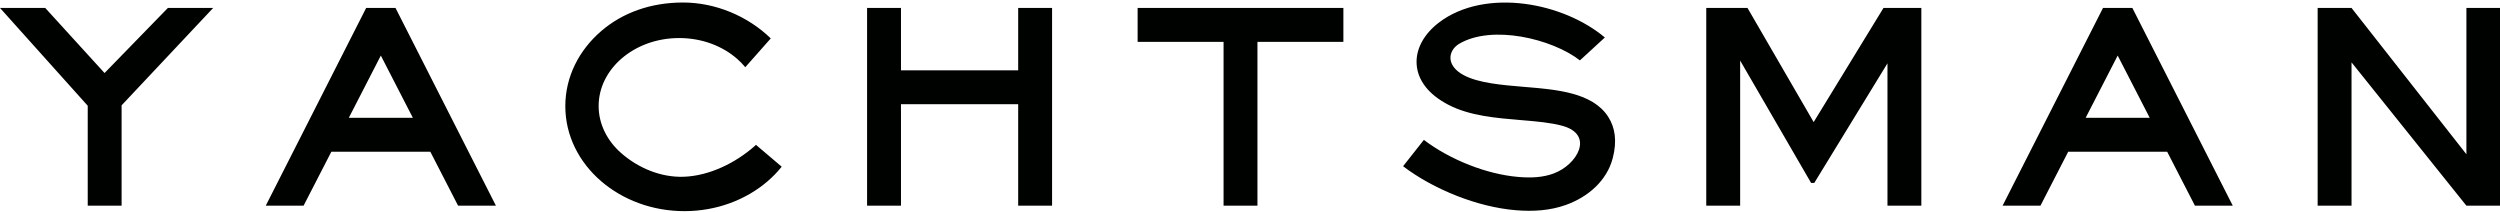 <?xml version="1.0" encoding="UTF-8"?>
<svg xmlns="http://www.w3.org/2000/svg" xmlns:xlink="http://www.w3.org/1999/xlink" width="759pt" height="64.3pt" viewBox="0 0 759 64.3" version="1.1">
<g id="surface1">
<path style=" stroke:none;fill-rule:evenodd;fill:rgb(0%,0.784%,0%);fill-opacity:1;" d="M 207.785 64.102 C 197.996 64.102 189.078 60.652 182.574 55.07 C 175.812 49.273 171.629 41.199 171.629 32.234 C 171.629 23.266 175.812 15.195 182.574 9.395 C 189.078 3.816 197.598 0.762 207.387 0.762 C 217.203 0.762 227.023 4.875 234.004 11.66 L 226.266 20.406 C 225.531 19.52 224.723 18.684 223.84 17.906 C 219.371 13.98 213.141 11.551 206.199 11.551 C 199.254 11.551 193.02 13.98 188.555 17.906 C 184.352 21.605 181.746 26.656 181.746 32.176 C 181.746 37.695 184.352 42.746 188.555 46.445 C 193.73 50.996 200.621 53.906 207.57 53.664 C 215.449 53.391 223.406 49.367 229.047 44.406 C 229.211 44.262 229.367 44.117 229.512 43.973 L 237.324 50.609 C 236.039 52.211 234.59 53.703 232.996 55.07 C 226.492 60.652 217.574 64.102 207.785 64.102 Z M 263.246 2.414 L 273.539 2.414 L 273.539 21.352 L 309.121 21.352 L 309.121 2.414 L 319.41 2.414 L 319.41 62.449 L 309.121 62.449 L 309.121 31.641 L 273.539 31.641 L 273.539 62.449 L 263.246 62.449 Z M 371.473 2.414 L 407.852 2.414 L 407.852 12.703 L 381.762 12.703 L 381.762 62.449 L 371.473 62.449 L 371.473 12.703 L 345.383 12.703 L 345.383 2.414 Z M 518.02 2.414 L 530.539 2.414 L 550.629 37.062 L 571.828 2.414 L 583.32 2.414 L 583.32 62.449 L 573.035 62.449 L 573.035 19.227 L 550.809 55.547 L 549.855 55.547 L 528.309 18.383 L 528.309 62.449 L 518.02 62.449 Z M 638.473 2.414 L 647.387 2.414 L 677.871 62.449 L 666.387 62.449 L 657.949 46.059 L 627.91 46.059 L 619.477 62.449 L 607.984 62.449 Z M 652.656 35.77 L 642.93 16.867 L 633.203 35.77 Z M 703.637 2.414 L 713.926 2.414 L 748.801 46.828 L 748.801 2.414 L 759.09 2.414 L 759.09 62.449 L 748.801 62.449 L 713.926 18.934 L 713.926 62.449 L 703.637 62.449 Z M 31.742 22.172 L 13.734 2.414 L 0 2.414 L 26.633 32.102 L 26.633 62.449 L 36.918 62.449 L 36.918 31.98 L 64.719 2.414 L 50.969 2.414 Z M 479.664 18.332 C 471.172 11.742 452.965 7.414 443.027 13.289 C 439.652 15.281 438.809 19.887 444.465 22.859 C 448.988 25.234 455.973 25.812 462.727 26.375 C 467.855 26.797 472.867 27.215 477.383 28.445 C 481.961 29.695 485.898 31.777 488.266 35.488 C 490.312 38.691 490.996 42.742 489.637 47.977 C 487.848 54.883 482.148 59.789 475.426 62.211 C 470.641 63.93 465.465 64.262 460.219 63.824 C 454.273 63.332 448.121 61.742 442.391 59.5 C 436.148 57.062 430.41 53.855 425.977 50.465 L 432.289 42.469 C 436.051 45.344 440.902 48.059 446.164 50.117 C 450.953 51.988 456.094 53.316 461.062 53.73 C 464.992 54.055 468.391 53.859 471.586 52.707 C 478.816 50.105 484.191 40.887 474.305 38.188 C 470.844 37.242 466.59 36.859 461.883 36.473 C 454.121 35.828 446.105 35.164 439.641 31.766 C 436.613 30.176 434.395 28.363 432.863 26.434 C 431.105 24.211 430.23 21.852 430.086 19.465 C 429.941 17.117 430.523 14.836 431.672 12.715 C 432.848 10.543 434.629 8.562 436.801 6.891 C 443.824 1.492 453.527 -0.066 463.02 1.18 C 471.98 2.355 480.914 6.062 487.23 11.383 Z M 111.164 2.414 L 120.078 2.414 L 150.566 62.449 L 139.078 62.449 L 130.645 46.059 L 100.602 46.059 L 92.164 62.449 L 80.68 62.449 Z M 125.348 35.77 L 115.621 16.867 L 105.898 35.77 Z M 125.348 35.77 "/>
</g>
</svg>
